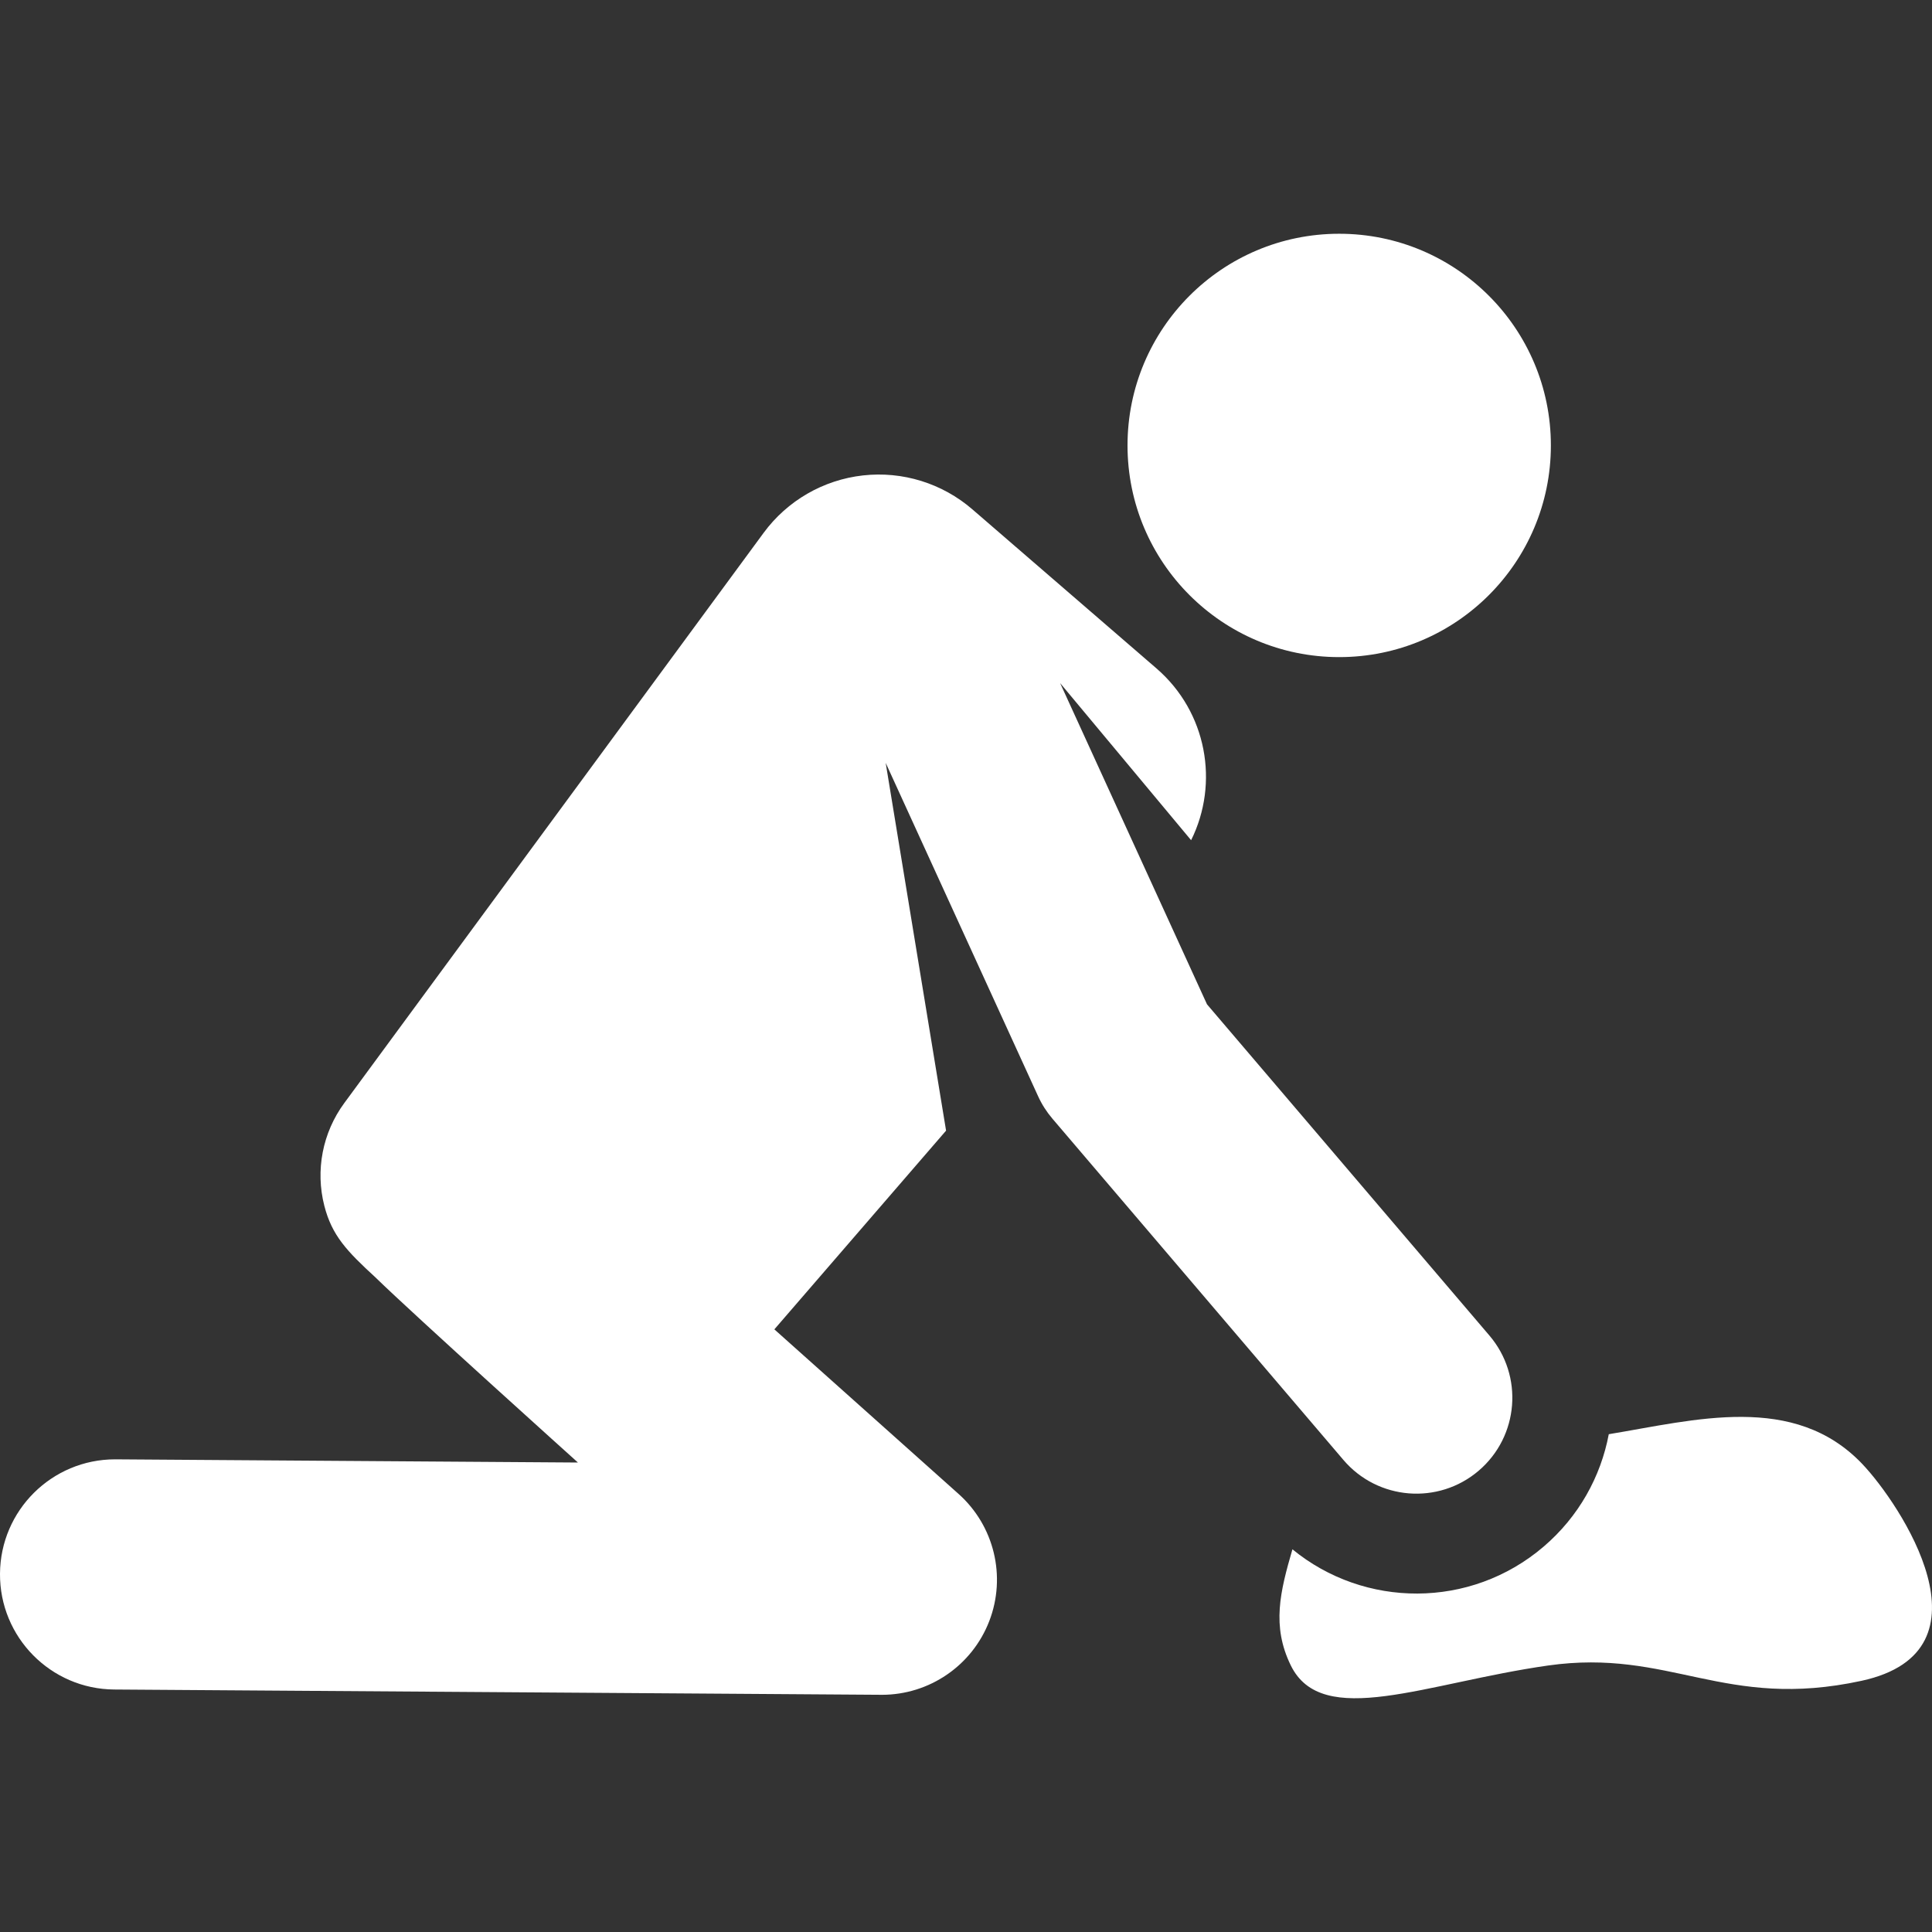 <svg xmlns="http://www.w3.org/2000/svg" width="108" height="108" viewBox="0 0 108 108" fill="none"><rect x="0" y="0" width="108" height="108" fill="#333333" stroke="none"/><g clip-path="url(#clip0_1_2)"><path d="M104.112 81.847C100.295 77.826 94.737 79.382 89.932 80.173C89.485 82.541 88.258 84.779 86.281 86.465C82.188 89.956 76.267 89.902 72.248 86.607C71.558 88.98 71.078 90.895 72.157 93.099C73.913 96.686 79.707 94.076 86.533 93.104C93.36 92.133 96.388 95.623 104.061 93.958C111.734 92.293 106.196 84.043 104.112 81.847Z" fill="white"></path><path d="M74.862 36.733C81.397 36.733 86.695 31.435 86.695 24.9C86.695 18.365 81.397 13.067 74.862 13.067C68.326 13.067 63.029 18.365 63.029 24.9C63.029 31.435 68.326 36.733 74.862 36.733Z" fill="white"></path><path d="M82.658 82.215C84.911 80.293 85.18 76.91 83.259 74.657L67.472 56.142L59.261 38.185L66.584 46.968C68.169 43.778 67.468 39.801 64.648 37.365L54.355 28.472C52.669 27.015 50.451 26.328 48.236 26.577C46.021 26.826 44.01 27.989 42.689 29.784L19.244 61.664C18.03 63.315 17.621 65.424 18.131 67.408C18.556 69.062 19.377 69.928 20.989 71.409C23.143 73.511 32.307 81.756 32.307 81.756L6.478 81.578C6.463 81.578 6.448 81.578 6.433 81.578C2.9 81.578 0.025 84.43 -2.59252e-05 87.967C-0.025 91.52 2.836 94.42 6.389 94.445L49.253 94.74C49.268 94.74 49.282 94.741 49.297 94.741C51.956 94.74 54.342 93.105 55.3 90.622C56.263 88.125 55.579 85.293 53.583 83.51L43.287 74.312L52.886 63.203L49.51 42.644L58.031 61.281C58.237 61.732 58.505 62.152 58.827 62.53L75.099 81.613C77.021 83.867 80.405 84.136 82.658 82.215Z" fill="white"></path></g><defs><clipPath id="clip0_1_2"><rect width="108" height="108" fill="white"></rect></clipPath></defs></svg>